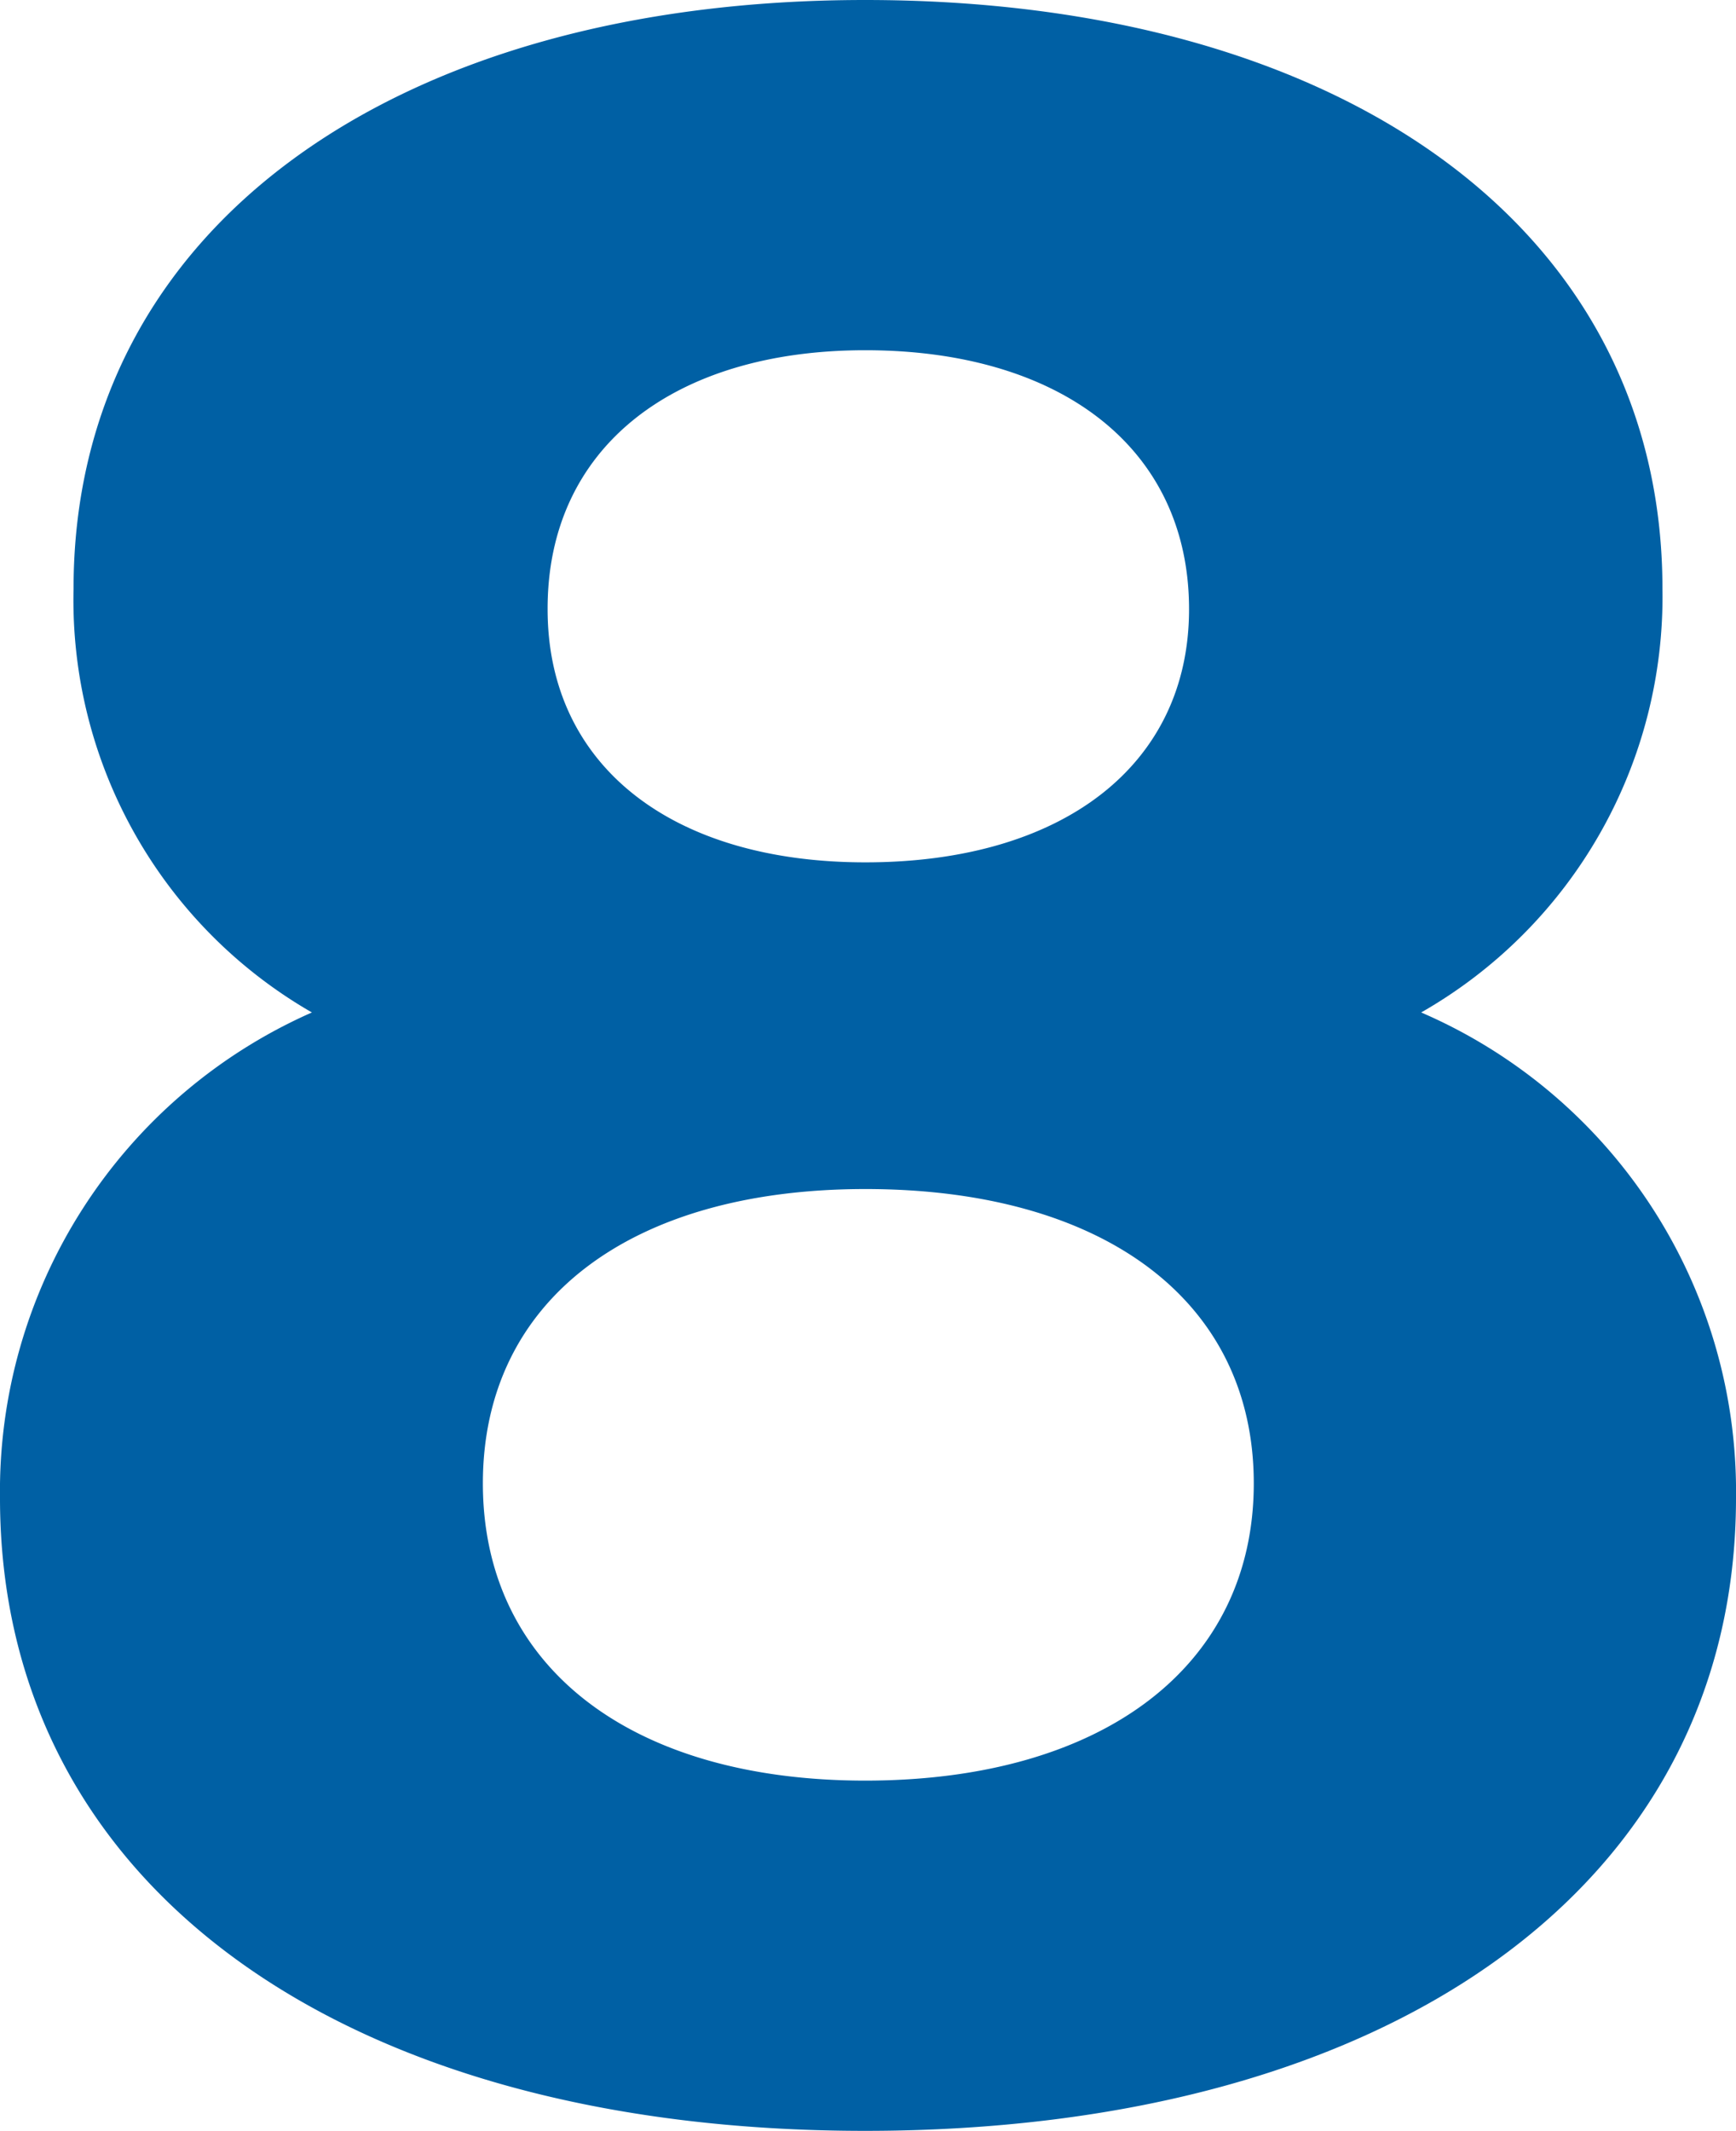 <svg xmlns="http://www.w3.org/2000/svg" width="10.62" height="13.032" viewBox="0 0 10.62 13.032"><path d="M9.324-6.624A2.926,2.926,0,0,0,10.8-9.216c0-2.214-1.98-3.6-4.878-3.6-2.862,0-4.842,1.386-4.842,3.6A2.91,2.91,0,0,0,2.538-6.624,3.2,3.2,0,0,0,.63-3.654C.63-1.278,2.736.216,5.922.216c3.2,0,5.328-1.494,5.328-3.87A3.191,3.191,0,0,0,9.324-6.624Zm-3.4-4.05c1.188,0,1.98.594,1.98,1.584,0,.954-.774,1.548-1.98,1.548-1.188,0-1.944-.594-1.944-1.548C3.978-10.08,4.752-10.674,5.922-10.674Zm0,8.748c-1.44,0-2.34-.7-2.34-1.818s.9-1.8,2.34-1.8c1.458,0,2.376.684,2.376,1.8S7.38-1.926,5.922-1.926Z" transform="translate(-0.63 12.816)" fill="#0060a4"/></svg>
